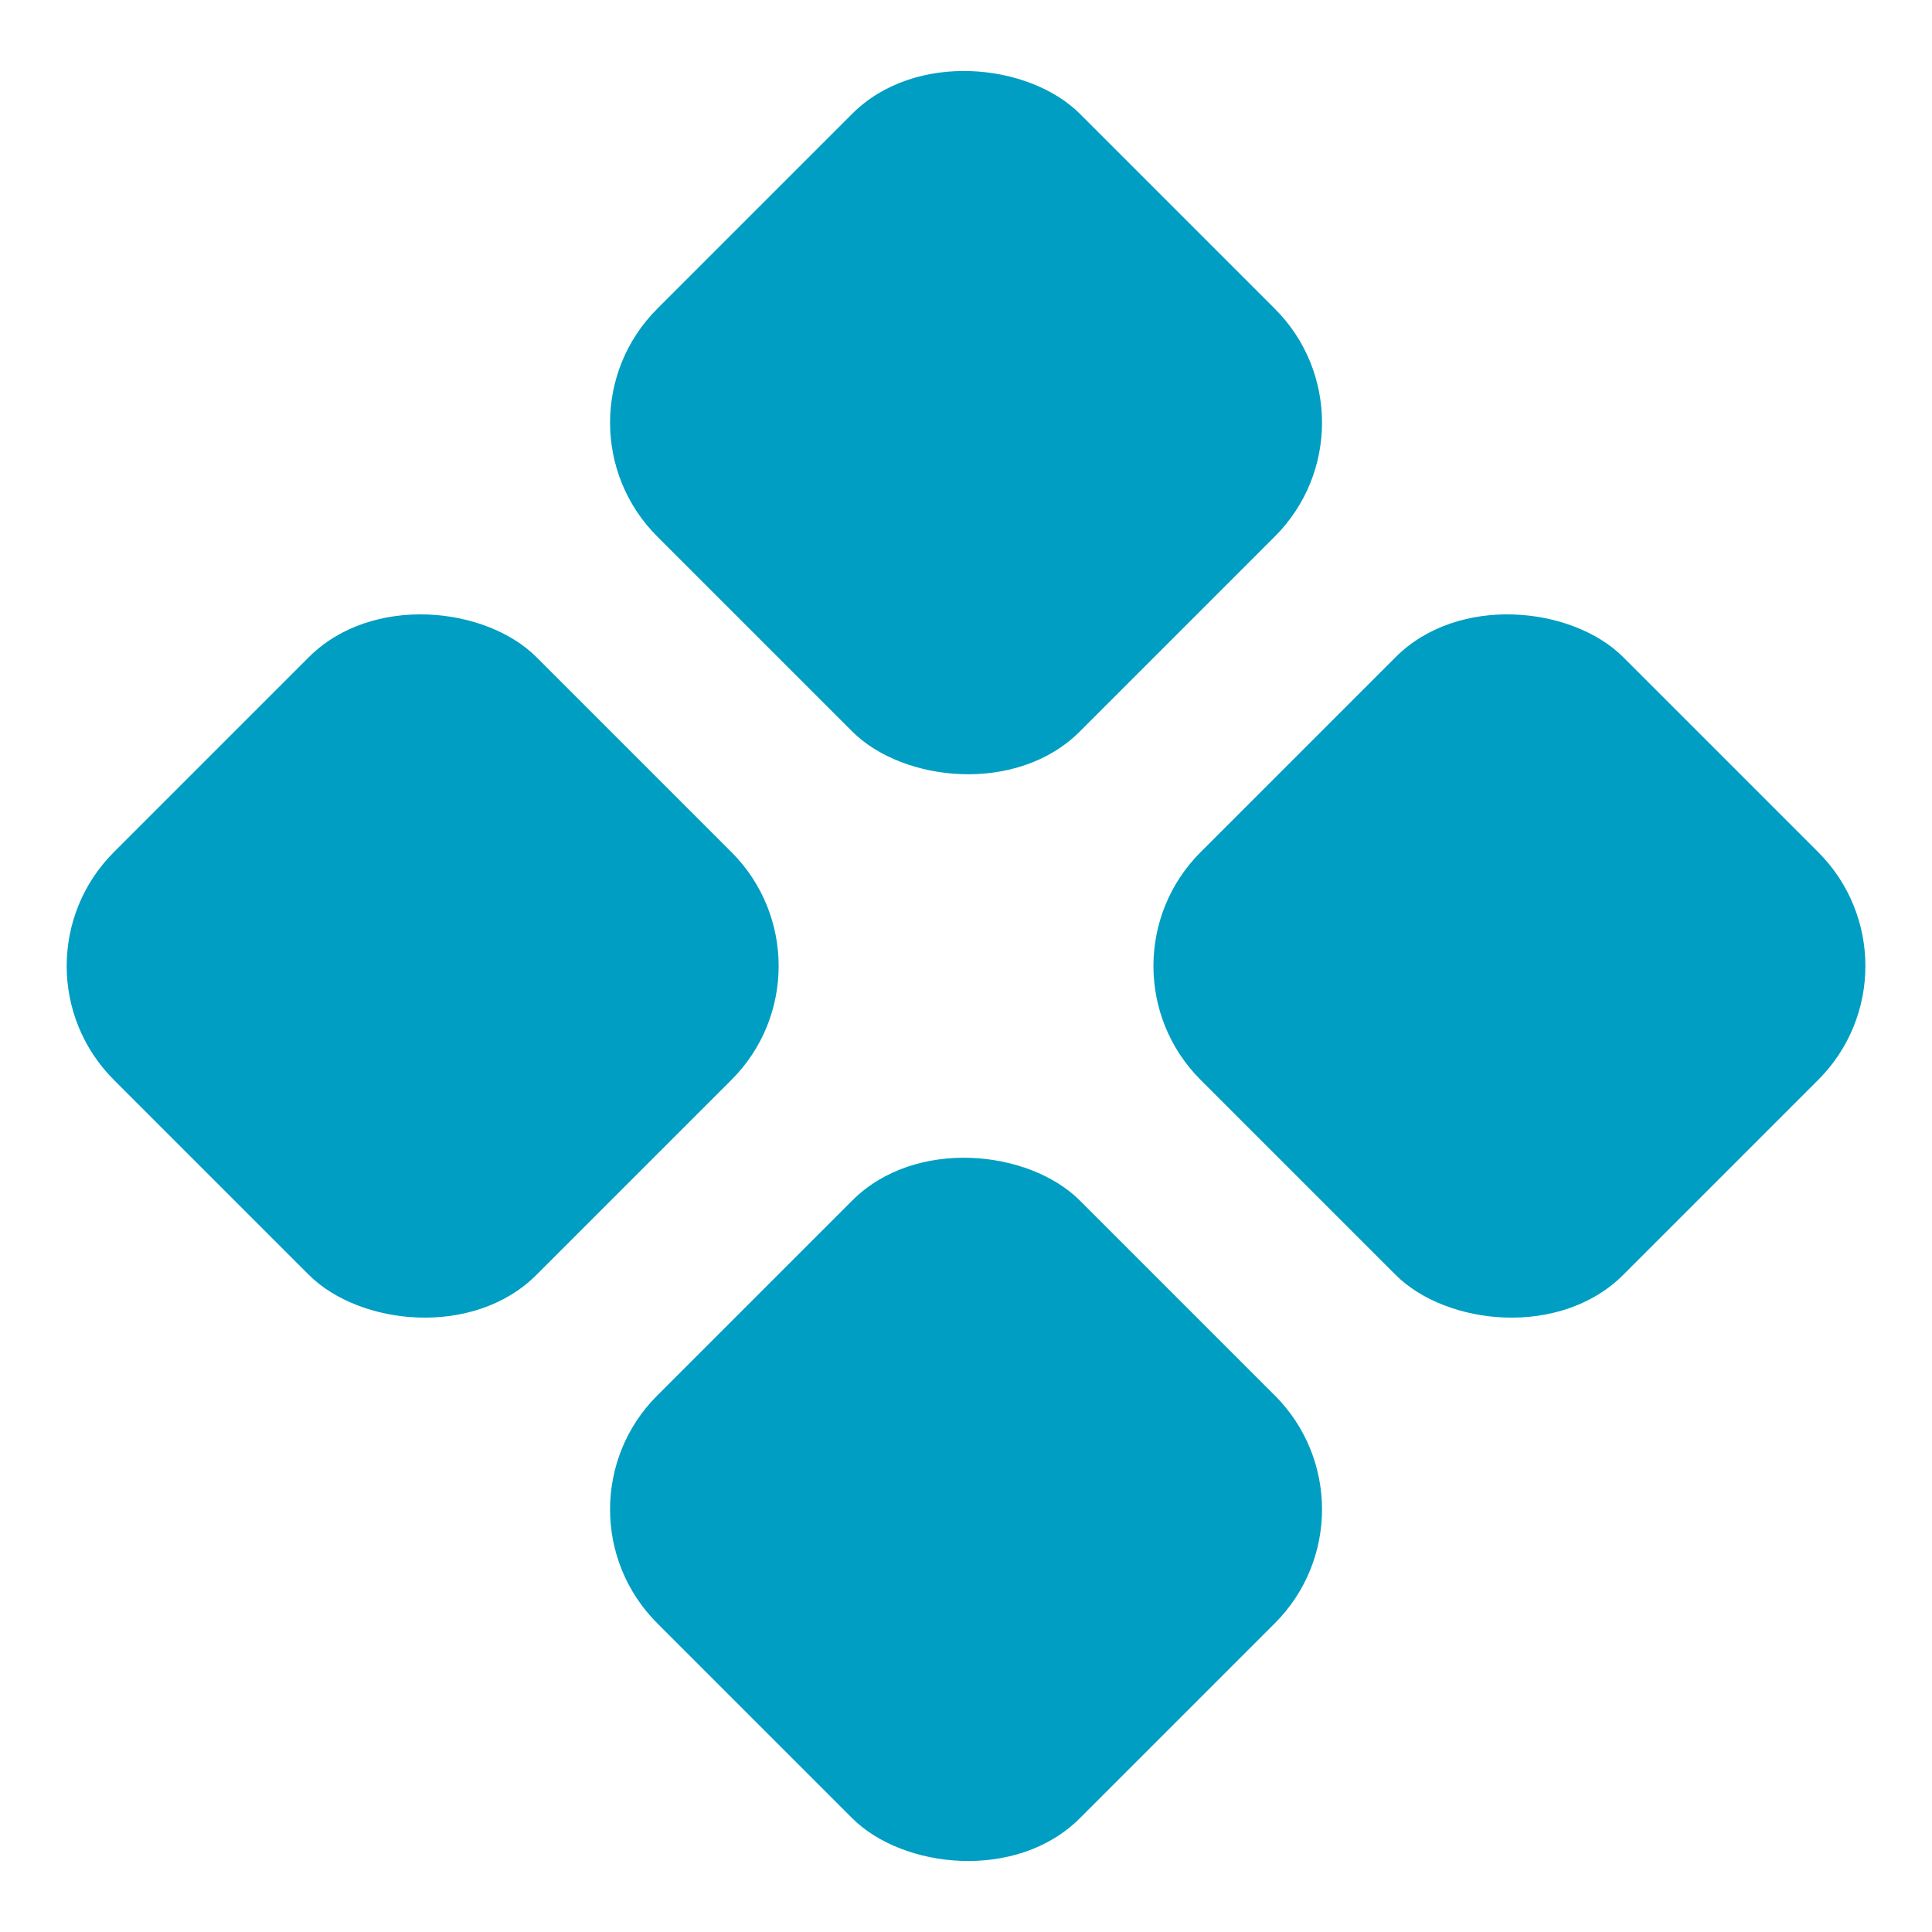 <svg width="36" height="36" viewBox="0 0 36 36" fill="none" xmlns="http://www.w3.org/2000/svg">
<g clip-path="url(#clip0_205_2581)">
<rect y="18" width="11.138" height="11.138" rx="3" transform="rotate(-45 0 18)" fill="#009ec2"/>
<rect x="10.125" y="7.875" width="11.138" height="11.138" rx="3" transform="rotate(-45 10.125 7.875)" fill="#009ec2"/>
<rect x="20.25" y="18" width="11.138" height="11.138" rx="3" transform="rotate(-45 20.25 18)" fill="#009ec2"/>
<rect x="10.125" y="28.125" width="11.138" height="11.138" rx="3" transform="rotate(-45 10.125 28.125)" fill="#009ec2"/>
</g>
<defs>
<clipPath id="clip0_205_2581">
<rect width="36" height="36" fill="white"/>
</clipPath>
</defs>
</svg>
